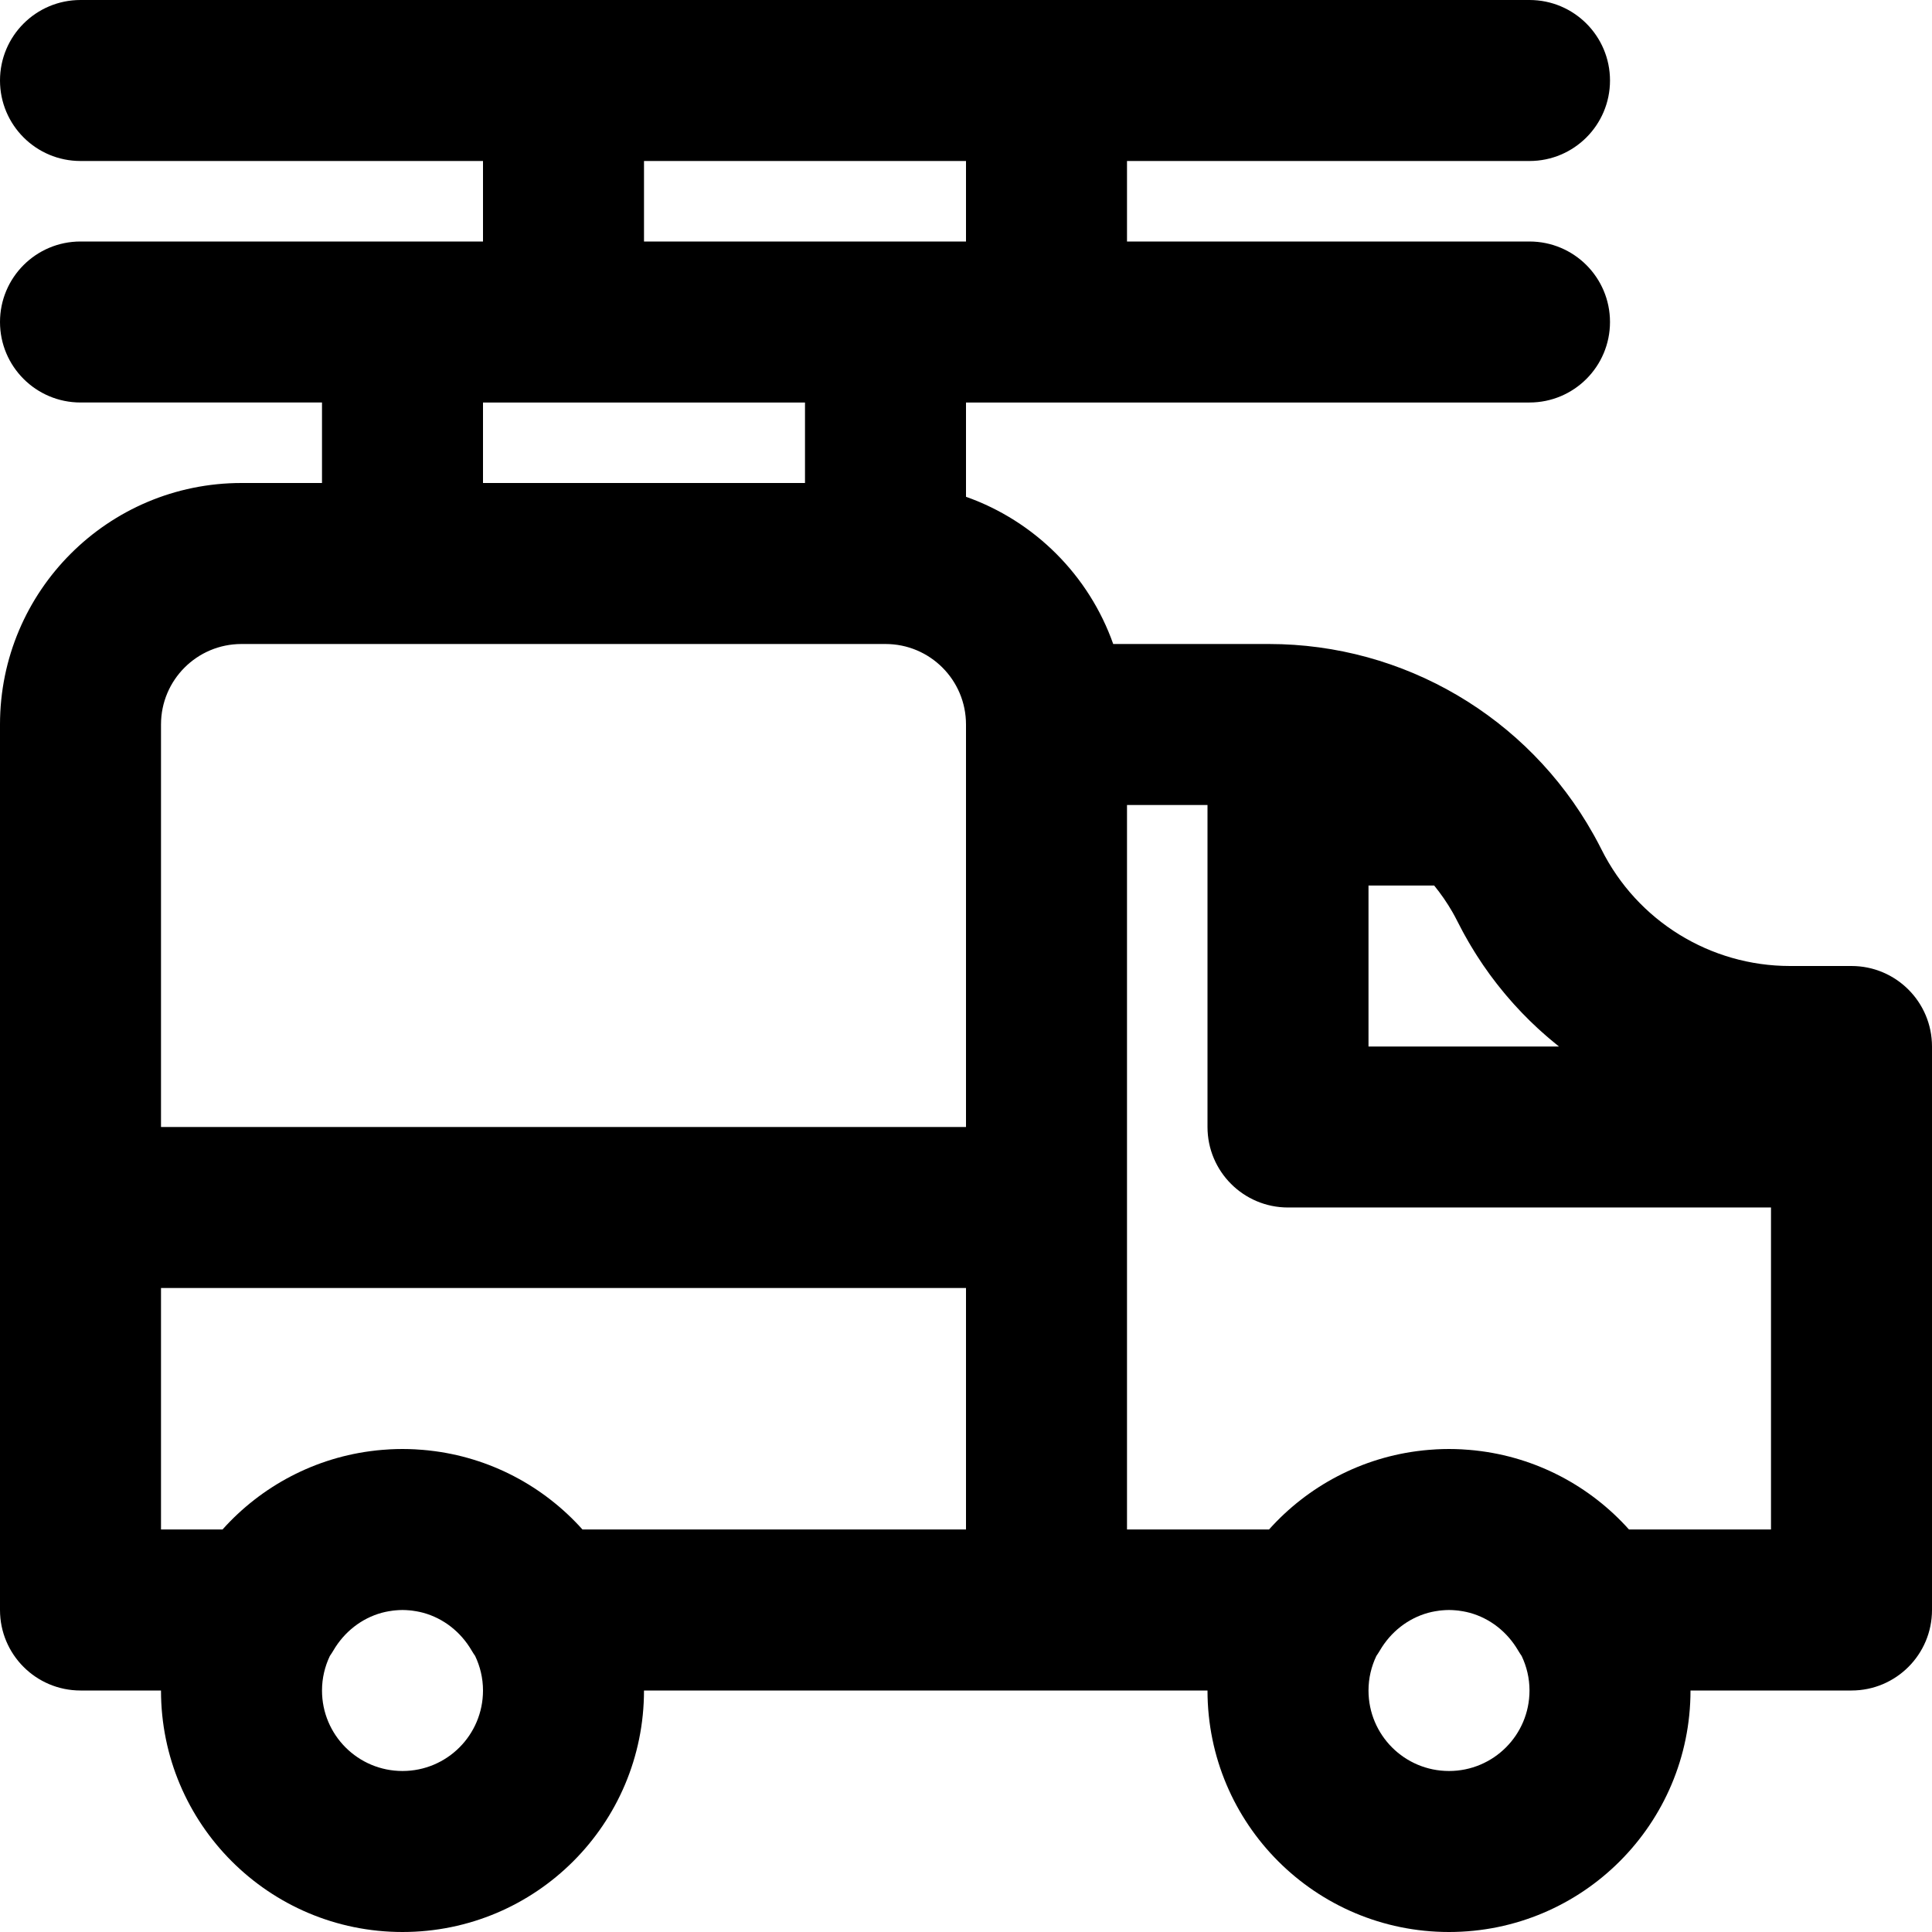 <?xml version="1.0" encoding="iso-8859-1"?>
<!-- Uploaded to: SVG Repo, www.svgrepo.com, Generator: SVG Repo Mixer Tools -->
<svg fill="#000000" height="800px" width="800px" version="1.1" id="Layer_1" xmlns="http://www.w3.org/2000/svg" xmlns:xlink="http://www.w3.org/1999/xlink" 
	 viewBox="0 0 512 512" xml:space="preserve">
<g>
	<g>
		<path d="M490.667,256h-16.299c-21.152,0-40.492-11.952-49.954-30.874c-0.601-1.202-1.231-2.384-1.877-3.554
			c-0.107-0.192-0.217-0.381-0.325-0.573c-17.365-30.975-50.167-50.333-85.914-50.333h-41.286
			c-6.426-18.185-20.828-32.587-39.013-39.013v-24.987h149.333c11.782,0,21.333-9.551,21.333-21.333
			c0-11.782-9.551-21.333-21.333-21.333H298.667V42.667h106.667c11.782,0,21.333-9.551,21.333-21.333
			C426.667,9.551,417.115,0,405.333,0h-384C9.551,0,0,9.551,0,21.333c0,11.782,9.551,21.333,21.333,21.333H128V64H21.333
			C9.551,64,0,73.551,0,85.333c0,11.782,9.551,21.333,21.333,21.333h64V128H64c-35.355,0-64,28.645-64,64v128v106.667
			C0,438.449,9.551,448,21.333,448h21.333c0,35.355,28.645,64,64,64s64-28.645,64-64h106.667H320c0,35.355,28.645,64,64,64
			c35.355,0,64-28.645,64-64h42.667c11.782,0,21.333-9.551,21.333-21.333v-128v-21.333C512,265.551,502.449,256,490.667,256z
			 M362.667,234.667h17.399c1.833,2.258,3.446,4.598,4.834,7.018c0.018,0.031,0.036,0.063,0.054,0.094
			c0.447,0.782,0.87,1.573,1.27,2.372c0.01,0.019,0.02,0.037,0.029,0.056c0.017,0.034,0.035,0.066,0.052,0.1
			c0.439,0.875,0.892,1.741,1.354,2.599c0.172,0.319,0.35,0.633,0.525,0.949c0.32,0.577,0.642,1.152,0.972,1.721
			c0.205,0.354,0.414,0.706,0.623,1.057c0.318,0.534,0.642,1.064,0.97,1.59c0.215,0.345,0.429,0.691,0.648,1.033
			c0.363,0.567,0.733,1.127,1.107,1.685c0.188,0.281,0.372,0.566,0.563,0.845c0.556,0.813,1.123,1.617,1.701,2.411
			c0.159,0.218,0.324,0.43,0.484,0.647c0.439,0.593,0.883,1.182,1.334,1.763c0.232,0.298,0.468,0.591,0.702,0.886
			c0.396,0.498,0.796,0.993,1.202,1.483c0.248,0.3,0.498,0.598,0.749,0.894c0.419,0.494,0.844,0.983,1.272,1.468
			c0.236,0.268,0.471,0.537,0.71,0.802c0.53,0.588,1.069,1.167,1.612,1.74c0.141,0.149,0.279,0.302,0.421,0.45
			c0.686,0.715,1.383,1.419,2.089,2.112c0.201,0.197,0.407,0.389,0.61,0.585c0.516,0.498,1.035,0.992,1.562,1.478
			c0.262,0.242,0.527,0.481,0.792,0.72c0.484,0.438,0.972,0.871,1.465,1.298c0.274,0.238,0.548,0.475,0.824,0.709
			c0.523,0.444,1.051,0.88,1.582,1.312c0.242,0.197,0.481,0.396,0.725,0.591c0.081,0.065,0.161,0.133,0.242,0.198h-50.478V234.667z
			 M170.667,42.667H256V64h-85.333V42.667z M128,106.667h85.333V128H128V106.667z M42.667,192c0-11.791,9.542-21.333,21.333-21.333
			h170.667c11.791,0,21.333,9.542,21.333,21.333v106.667H42.667V192z M106.667,469.333c-11.791,0-21.333-9.542-21.333-21.333
			c0-3.283,0.761-6.379,2.083-9.156c0.322-0.464,0.634-0.937,0.921-1.43c2.909-4.987,7.496-8.534,12.799-9.999
			c0.023-0.006,0.047-0.012,0.07-0.018c0.578-0.157,1.166-0.282,1.759-0.389c0.4-0.07,0.8-0.137,1.207-0.184
			c0.206-0.025,0.413-0.044,0.62-0.063c0.618-0.054,1.241-0.094,1.873-0.094s1.255,0.041,1.873,0.094
			c0.207,0.019,0.414,0.038,0.62,0.063c0.407,0.047,0.808,0.114,1.207,0.184c0.593,0.107,1.181,0.232,1.759,0.389
			c0.023,0.006,0.047,0.012,0.07,0.018c5.303,1.465,9.891,5.012,12.799,9.999c0.287,0.493,0.598,0.966,0.921,1.43
			c1.322,2.777,2.084,5.873,2.084,9.156C128,459.791,118.458,469.333,106.667,469.333z M154.364,405.333
			c-10.25-11.451-24.559-19.184-40.674-20.942c-0.061-0.007-0.121-0.017-0.182-0.023c-0.977-0.104-1.962-0.18-2.952-0.239
			c-0.16-0.01-0.319-0.028-0.48-0.036c-1.129-0.059-2.265-0.092-3.409-0.092s-2.28,0.033-3.409,0.092
			c-0.161,0.009-0.319,0.027-0.48,0.036c-0.99,0.059-1.975,0.136-2.952,0.239c-0.061,0.007-0.121,0.016-0.182,0.023
			c-16.114,1.758-30.424,9.491-40.674,20.942H42.667v-64H256v64H154.364z M384,469.333c-11.791,0-21.333-9.542-21.333-21.333
			c0-3.283,0.761-6.379,2.084-9.156c0.322-0.464,0.633-0.937,0.921-1.43c2.909-4.987,7.496-8.534,12.799-9.999
			c0.023-0.006,0.047-0.012,0.07-0.018c0.578-0.157,1.166-0.282,1.759-0.389c0.4-0.07,0.8-0.137,1.207-0.184
			c0.206-0.025,0.413-0.044,0.62-0.063c0.618-0.054,1.241-0.094,1.873-0.094s1.255,0.041,1.873,0.094
			c0.207,0.019,0.414,0.038,0.62,0.063c0.407,0.047,0.808,0.114,1.207,0.184c0.593,0.107,1.181,0.232,1.759,0.389
			c0.023,0.006,0.047,0.012,0.07,0.018c5.303,1.465,9.891,5.012,12.799,9.999c0.287,0.493,0.598,0.966,0.921,1.43
			c1.322,2.777,2.084,5.873,2.084,9.156C405.333,459.791,395.791,469.333,384,469.333z M431.697,405.333
			c-10.25-11.451-24.559-19.184-40.674-20.942c-0.061-0.007-0.121-0.017-0.182-0.023c-0.977-0.104-1.962-0.18-2.952-0.239
			c-0.16-0.01-0.319-0.028-0.48-0.036C386.28,384.033,385.144,384,384,384s-2.28,0.033-3.409,0.092
			c-0.161,0.009-0.319,0.027-0.48,0.036c-0.99,0.059-1.975,0.136-2.952,0.239c-0.061,0.007-0.122,0.016-0.183,0.023
			c-16.114,1.759-30.423,9.491-40.673,20.942h-37.636V320V213.333H320v85.333c0,11.782,9.551,21.333,21.333,21.333h128v85.333
			H431.697z"/>
	</g>
</g>
</svg>